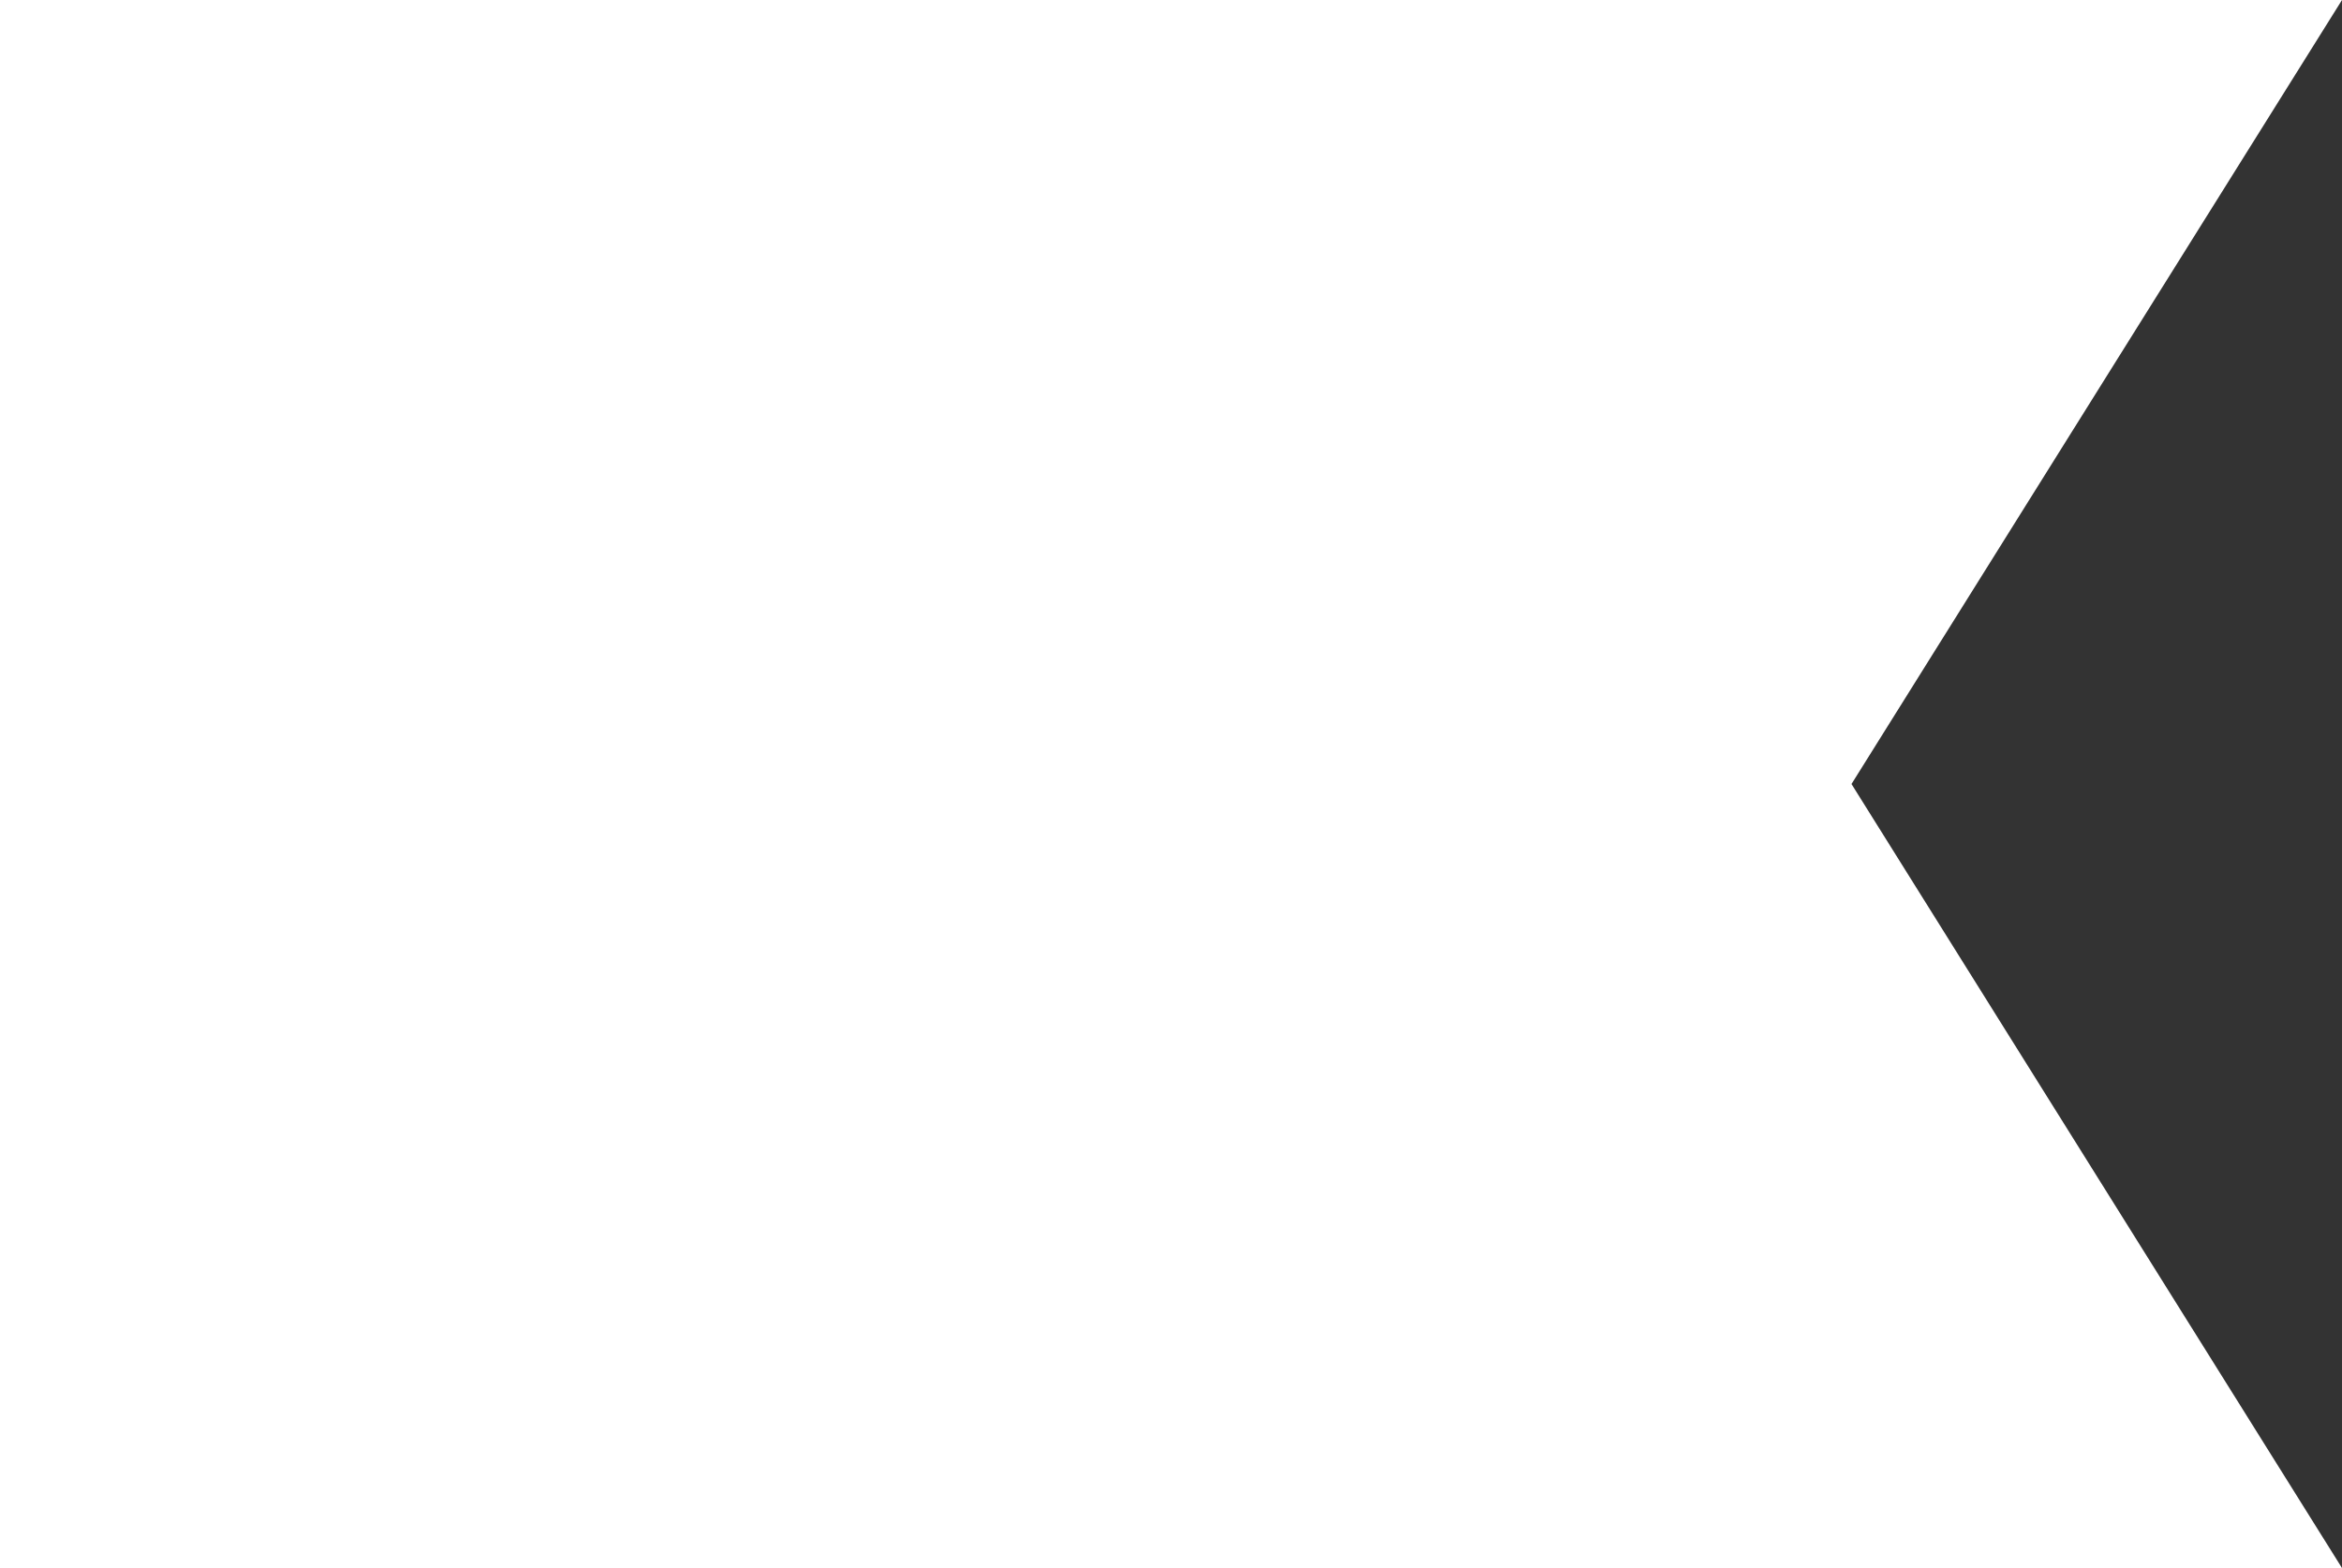 <svg xmlns="http://www.w3.org/2000/svg" viewBox="0 0 67.8 45.4"><rect x="0" y="0" width="67.8" height="45.4" fill="#333333" stroke="none"/><path fill="#fff" d="M67.8 45.4H0V0h67.8L53.6 22.7l14.2 22.7z"/></svg>